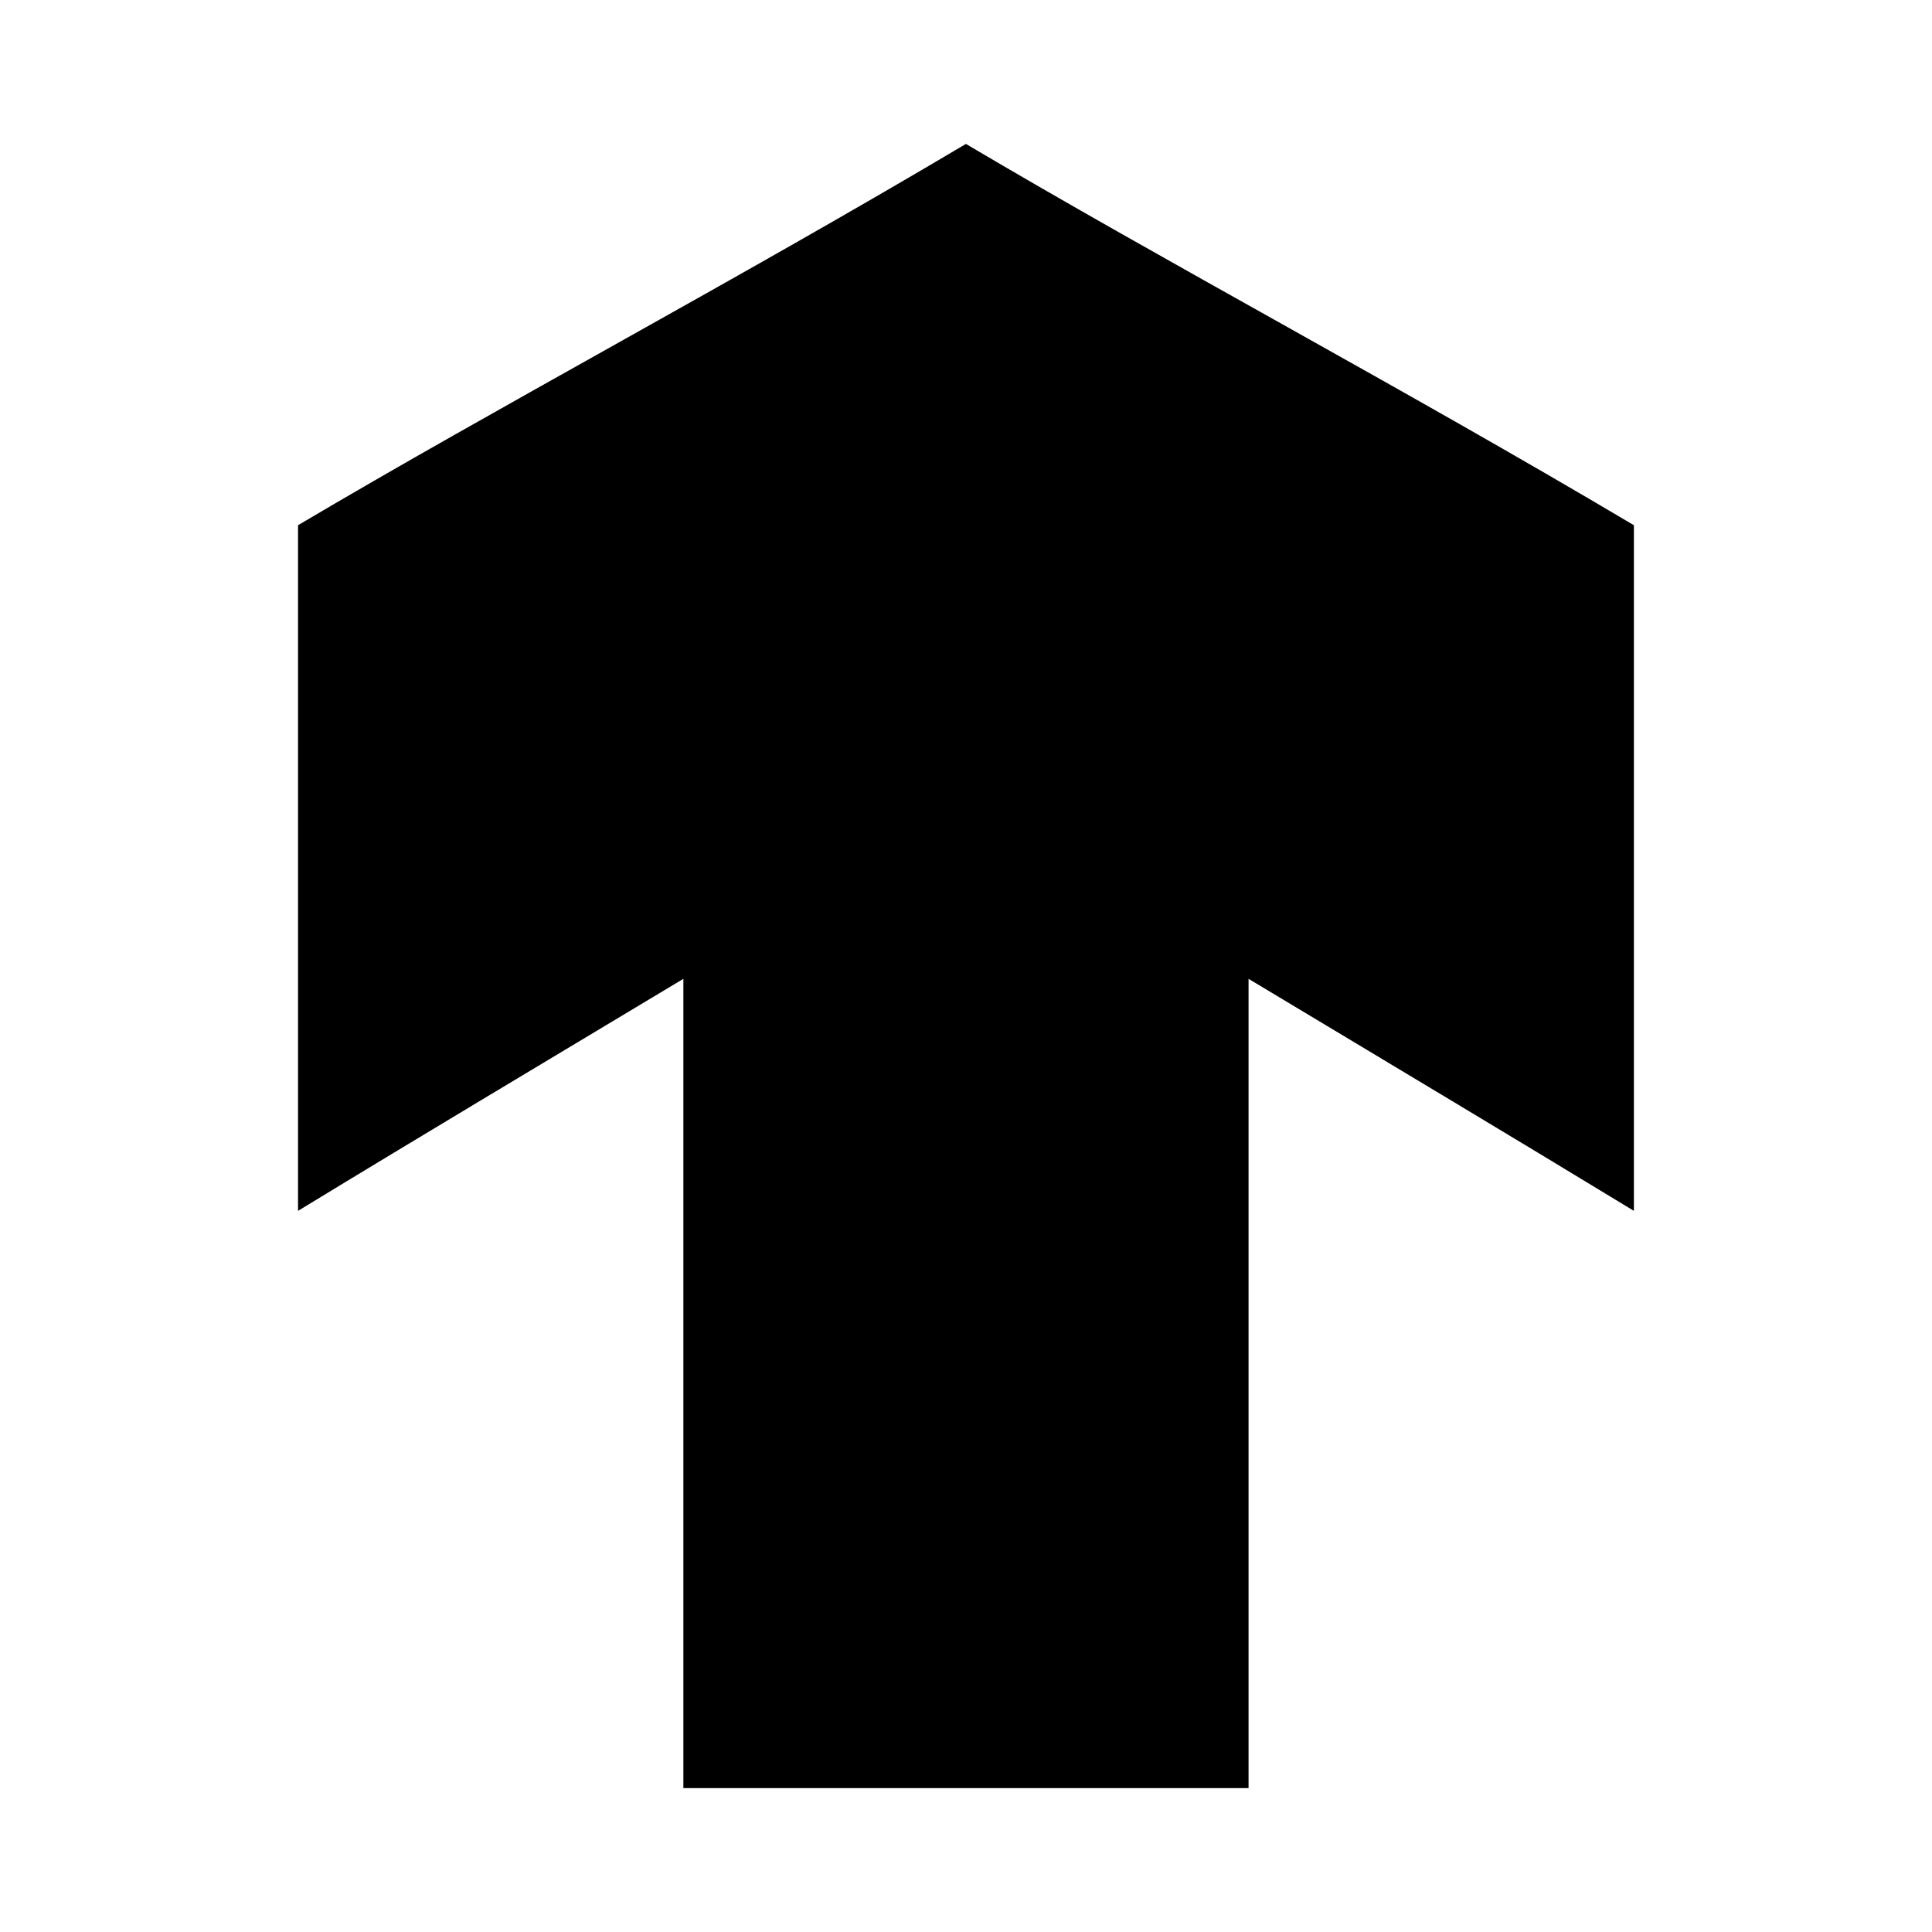 <?xml version="1.0" encoding="UTF-8"?>
<!-- The Best Svg Icon site in the world: iconSvg.co, Visit us! https://iconsvg.co -->
<svg fill="#000000" width="800px" height="800px" version="1.1" viewBox="144 144 512 512" xmlns="http://www.w3.org/2000/svg">
 <path d="m400 182.13c-61.051 36.266-124.6 69.988-177.02 101.06v181.7c33.93-20.68 68.059-41.031 102.12-61.488v214.46h149.78v-214.46c34.062 20.461 68.176 40.836 102.12 61.488v-181.7c-61.055-36.262-124.6-69.984-177.02-101.05z"/>
</svg>